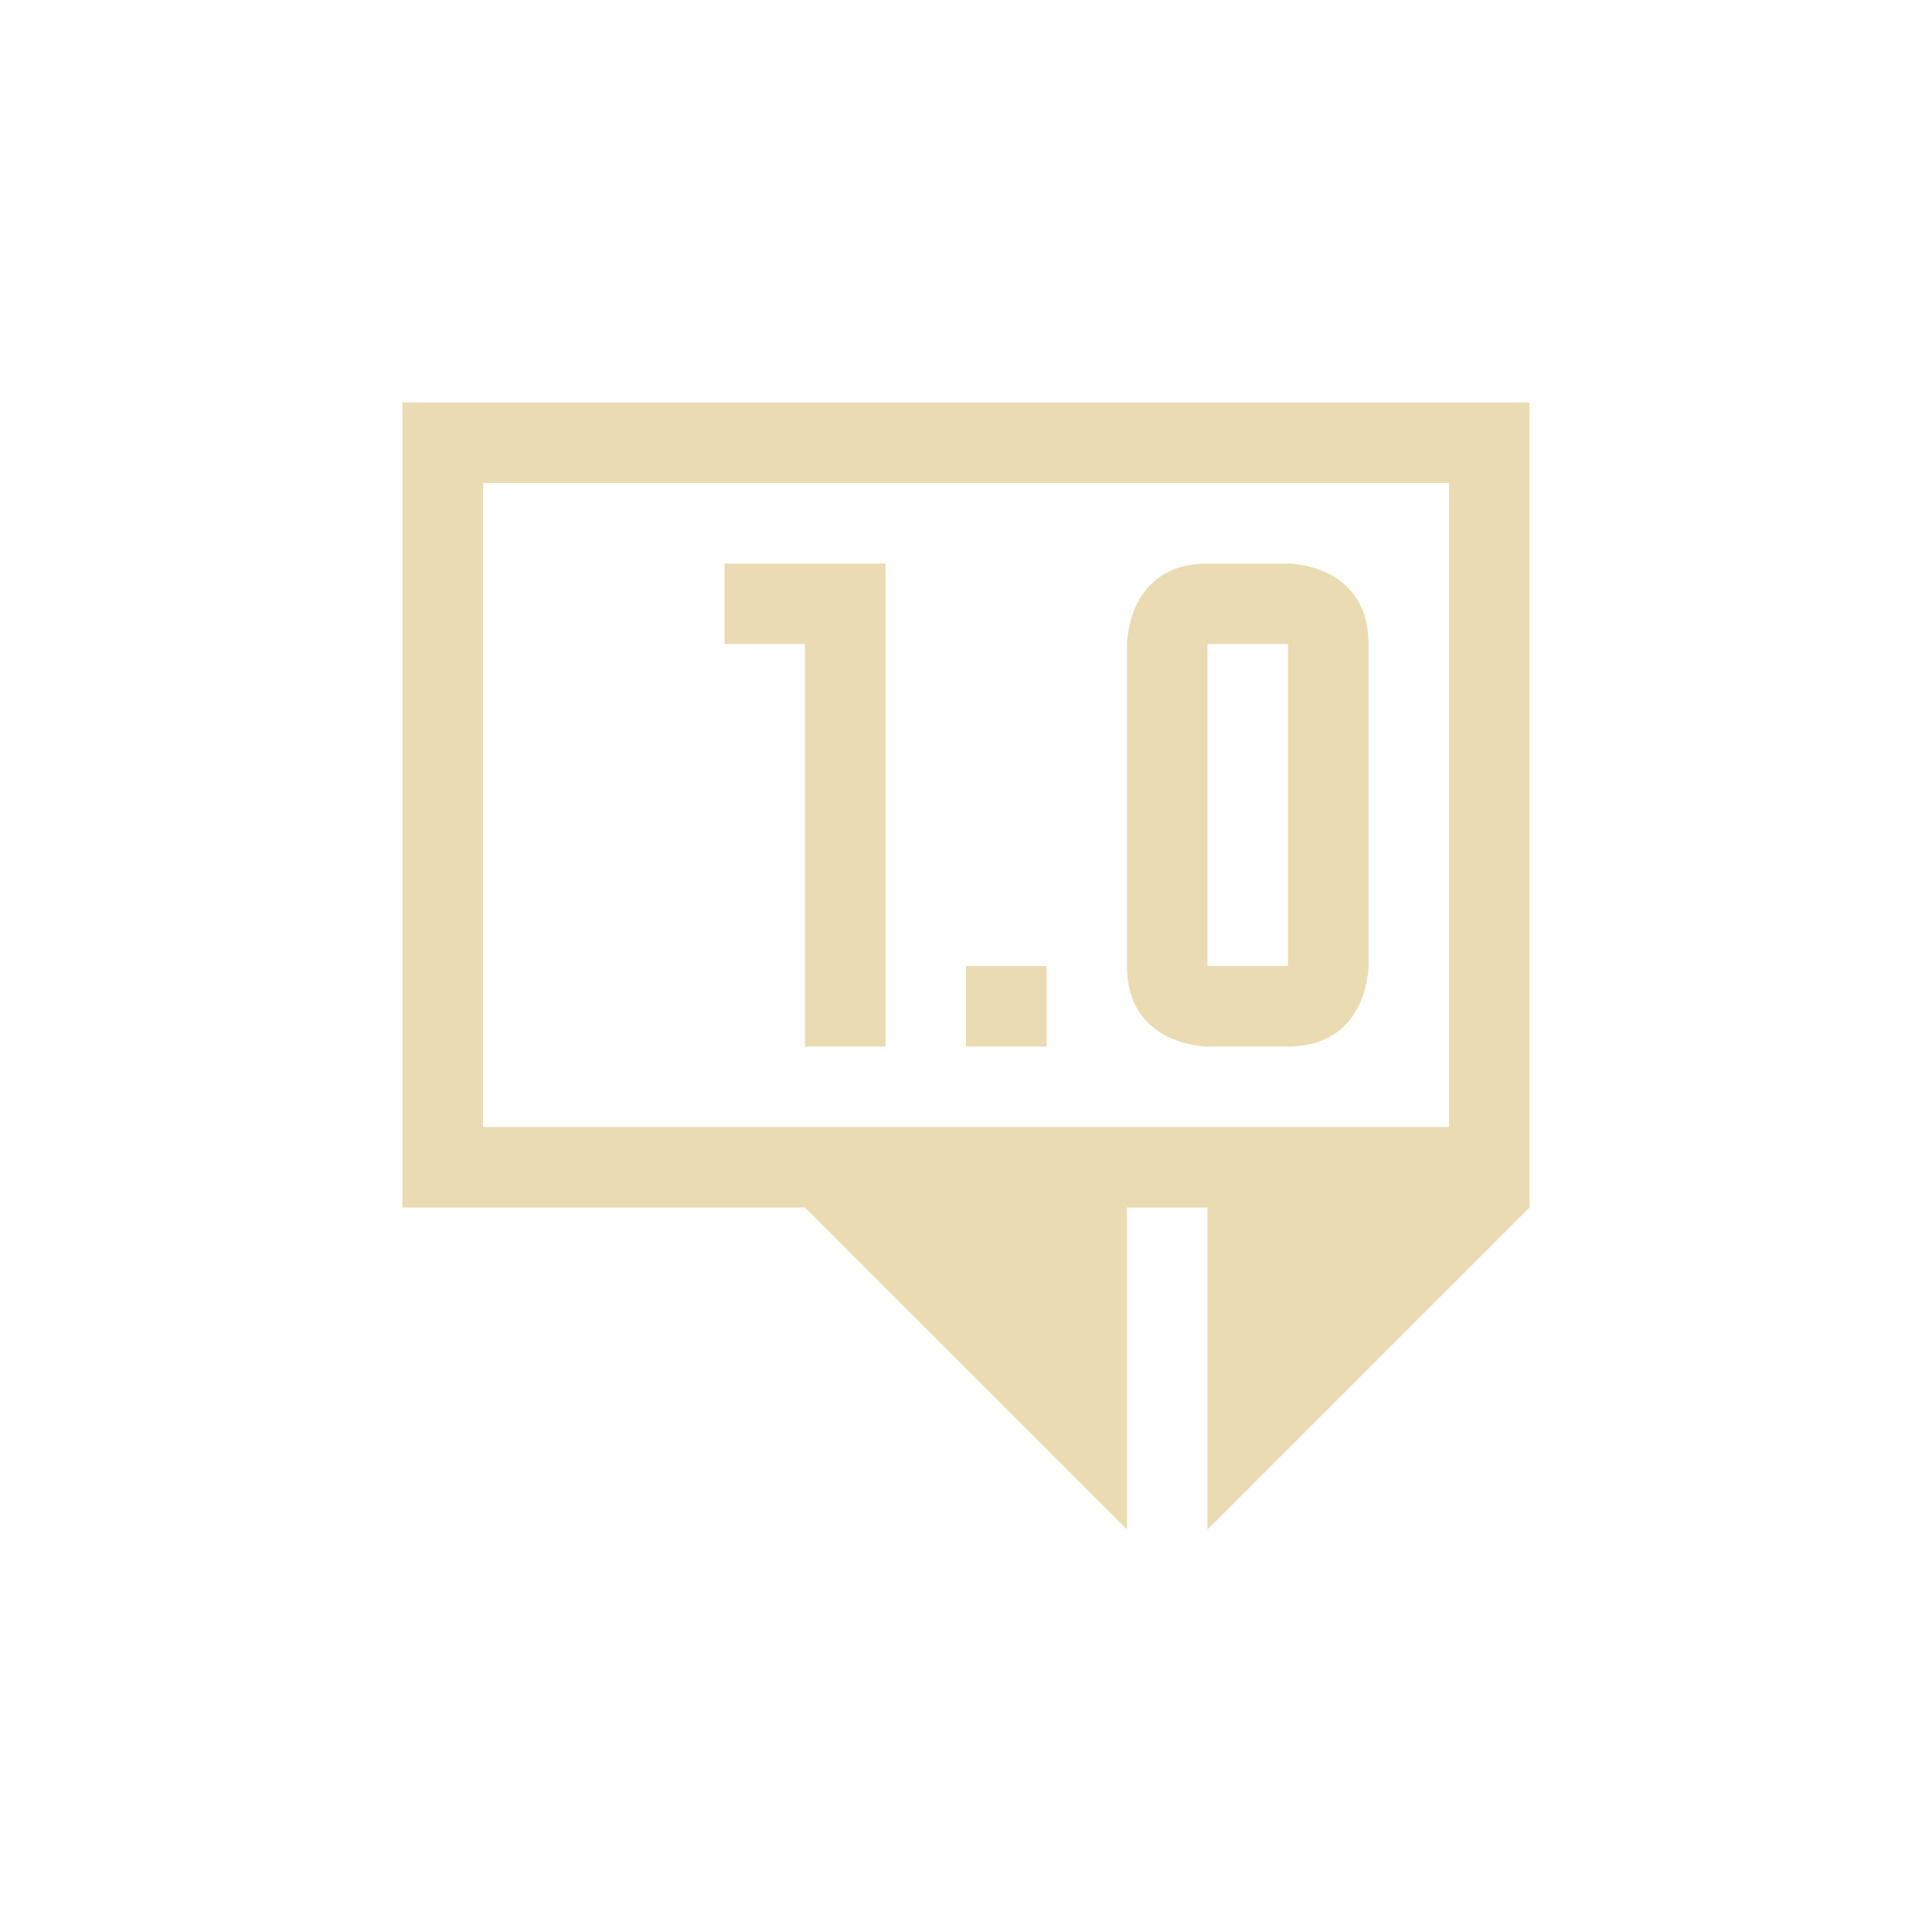 <svg width="24" height="24" version="1.1" xmlns="http://www.w3.org/2000/svg">
  <defs>
    <style id="current-color-scheme" type="text/css">.ColorScheme-Text { color:#ebdbb2; } .ColorScheme-Highlight { color:#458588; }</style>
  </defs>
  <path class="ColorScheme-Text" d="m12 12h1v1h-1zm3-5c-1 0-1 1-1 1v4c0 1 1 1 1 1h1c1 0 1-1 1-1v-4c0-1-1-1-1-1zm0 1h1v4h-1zm-6-1v1h1v5h1v-6zm-4-2v10h5l4 4v-4h1v4l4-4v-10zm1 1h12v8h-12z" fill="currentColor"/>
</svg>
